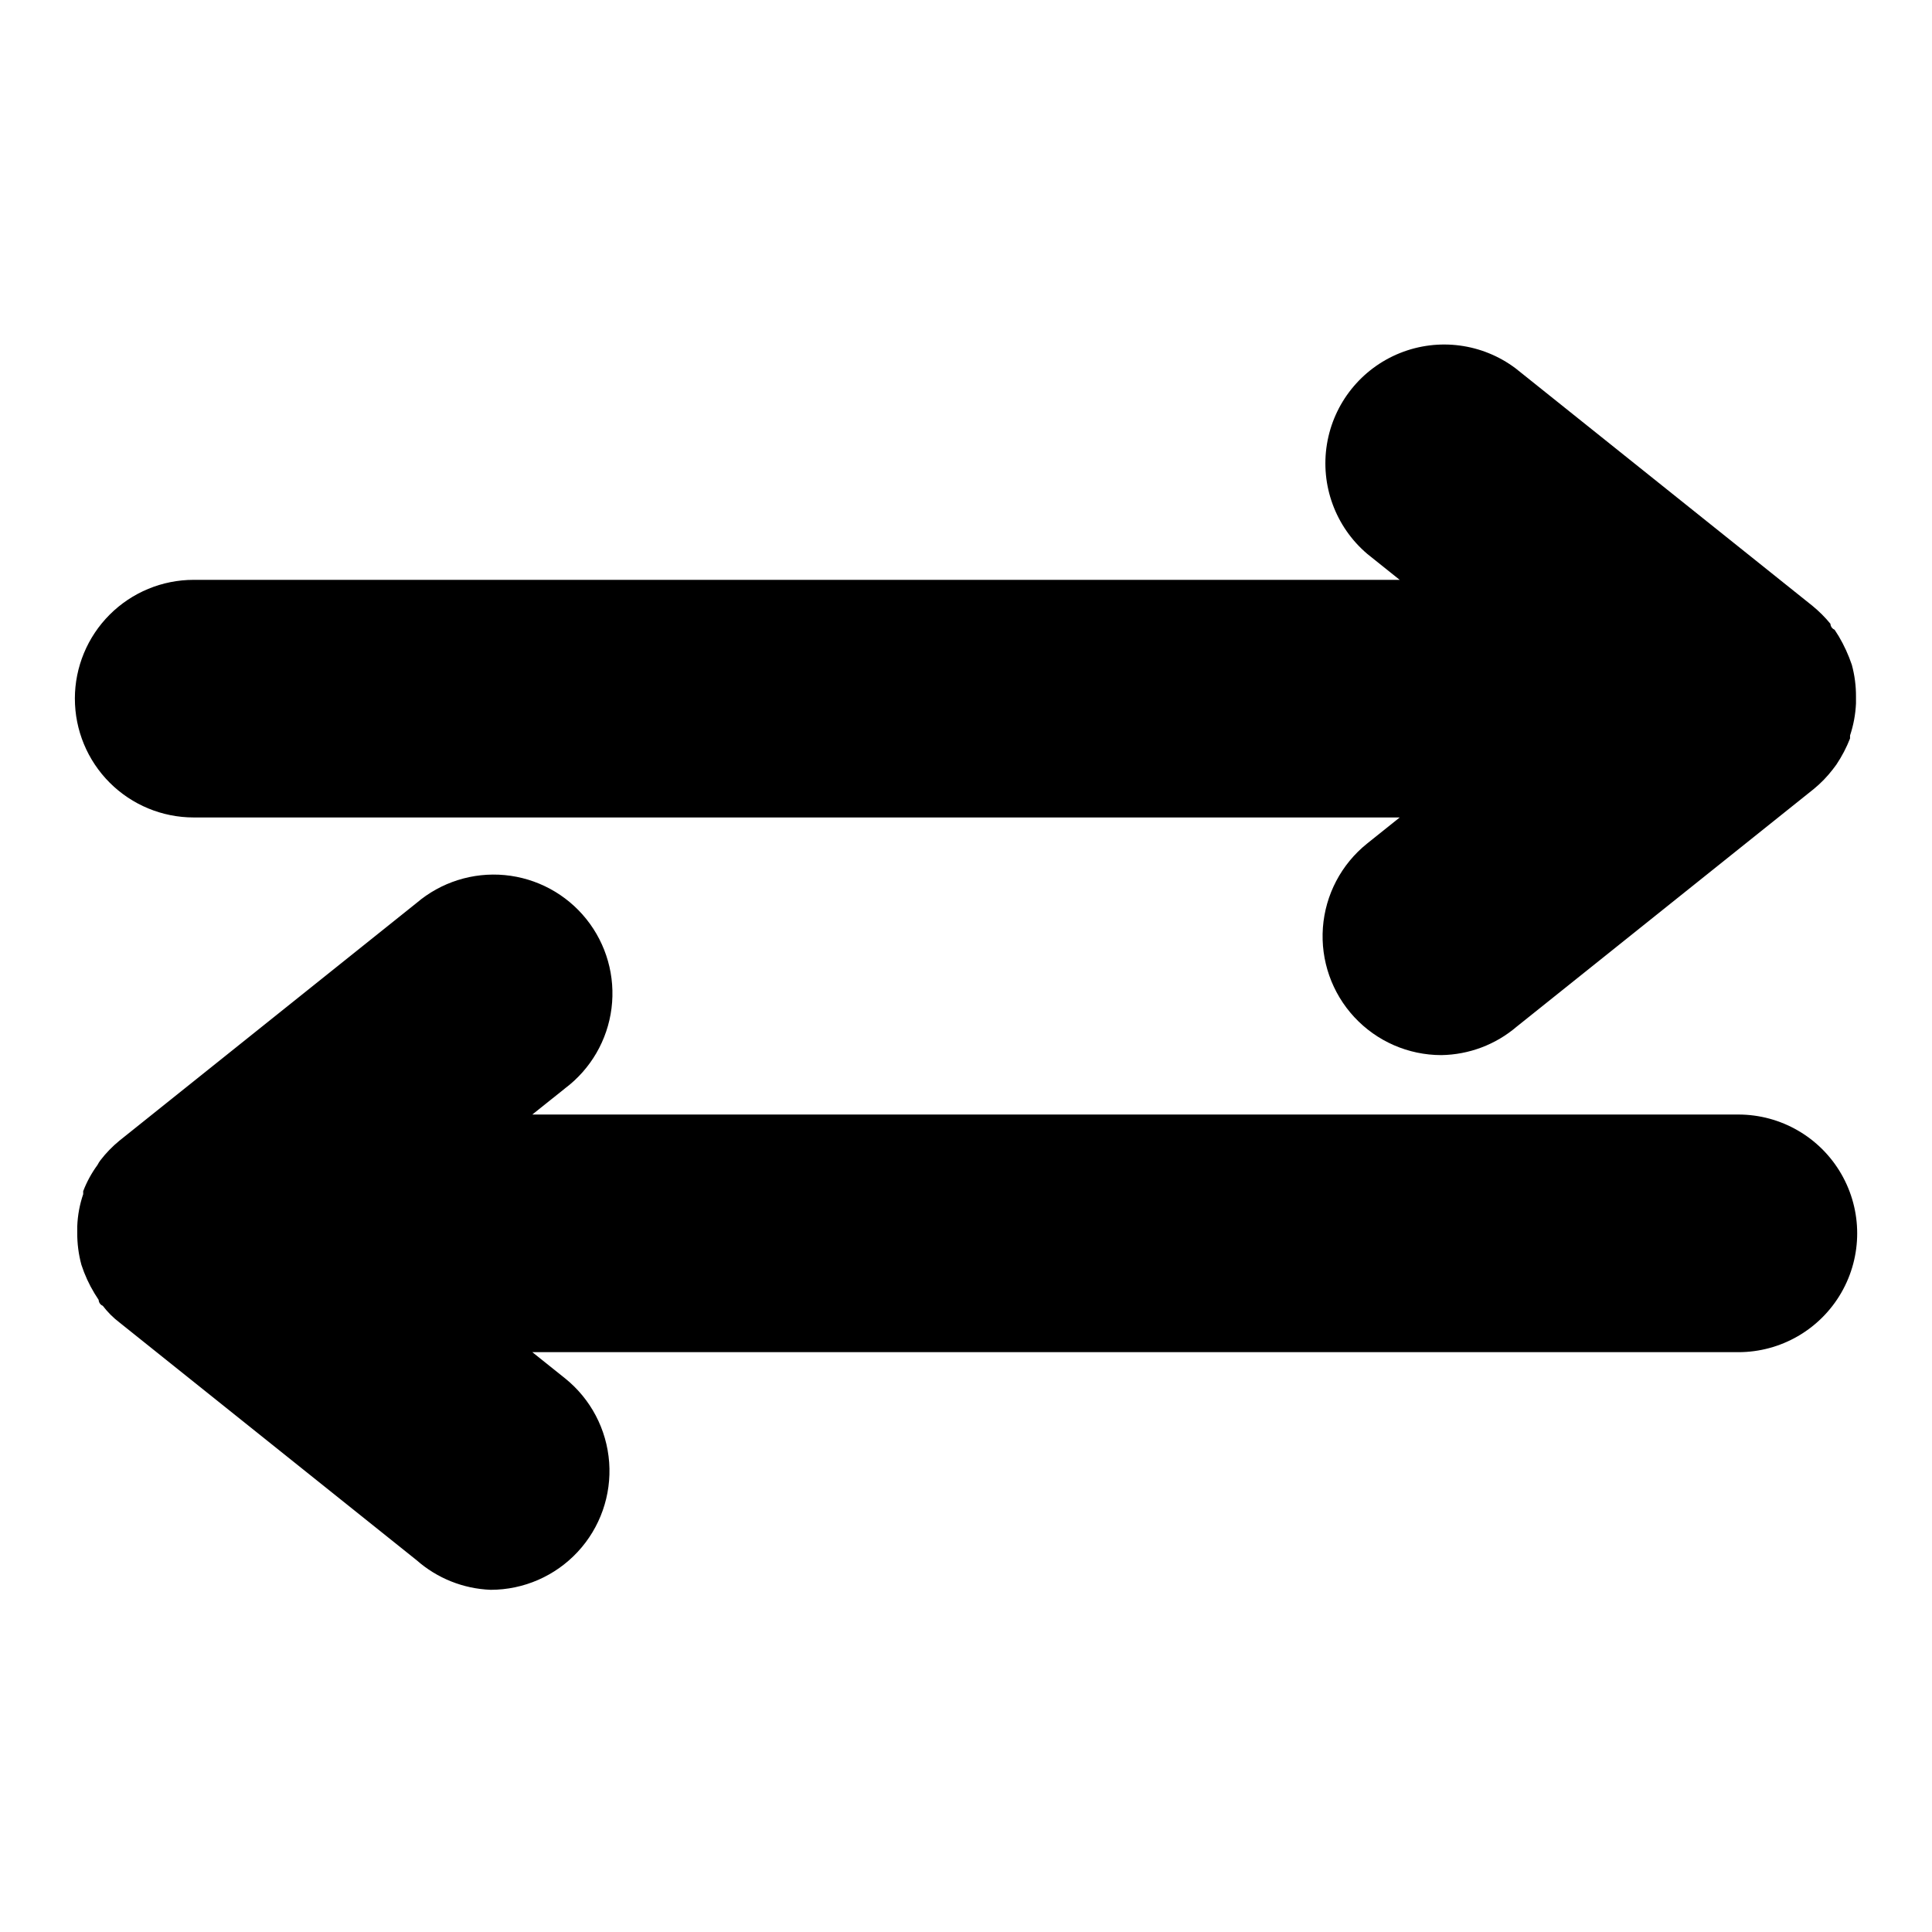 <?xml version="1.0" encoding="UTF-8"?>
<!-- Uploaded to: SVG Repo, www.svgrepo.com, Generator: SVG Repo Mixer Tools -->
<svg fill="#000000" width="800px" height="800px" version="1.1" viewBox="144 144 512 512" xmlns="http://www.w3.org/2000/svg">
 <path d="m163.84 329.15c0-8.348 3.32-16.359 9.223-22.262 5.906-5.906 13.918-9.223 22.266-9.223h319.61l-8.66-6.926v-0.004c-8.375-7.152-12.406-18.164-10.625-29.035 1.781-10.871 9.113-20.02 19.332-24.129 10.223-4.106 21.848-2.574 30.656 4.043l78.719 62.977c1.727 1.414 3.309 2.996 4.723 4.723 0 0 0 1.102 1.102 1.574l1.102 1.73c1.414 2.394 2.574 4.926 3.465 7.559 0.754 2.769 1.125 5.633 1.102 8.504v1.73c-0.129 2.891-0.66 5.754-1.574 8.5v0.789c-0.953 2.434-2.168 4.754-3.621 6.926l-0.945 1.258v0.004c-1.473 1.918-3.164 3.66-5.035 5.195l-78.719 62.977h-0.004c-5.578 4.773-12.652 7.445-19.996 7.555-8.746-0.004-17.094-3.648-23.047-10.059-5.953-6.41-8.969-15.004-8.332-23.727 0.641-8.727 4.879-16.789 11.699-22.262l8.66-6.926-319.61-0.004c-8.348 0-16.359-3.316-22.266-9.223-5.902-5.902-9.223-13.914-9.223-22.266zm440.83 110.21-319.6 0.004 8.66-6.926v-0.004c6.812-5.117 11.262-12.777 12.328-21.234 1.066-8.453-1.34-16.98-6.668-23.629-5.328-6.652-13.125-10.855-21.609-11.66-8.484-0.801-16.93 1.871-23.41 7.402l-78.719 62.977h-0.004c-1.871 1.535-3.562 3.277-5.035 5.195-0.301 0.398-0.562 0.82-0.789 1.262-1.562 2.129-2.832 4.457-3.777 6.926v0.789c-0.934 2.742-1.465 5.606-1.574 8.5v1.73c-0.023 2.871 0.348 5.734 1.102 8.504 0.859 2.644 2.023 5.18 3.465 7.559l1.102 1.73s0 1.102 1.102 1.574c1.266 1.66 2.746 3.144 4.406 4.406l78.719 62.977h0.004c5.453 4.82 12.406 7.602 19.68 7.875 8.746-0.008 17.094-3.652 23.047-10.062 5.953-6.406 8.969-15.004 8.332-23.727-0.641-8.723-4.879-16.789-11.699-22.262l-8.66-6.926h319.61c11.25 0 21.645-6.004 27.27-15.746 5.625-9.742 5.625-21.746 0-31.488-5.625-9.742-16.02-15.742-27.27-15.742z"/>
</svg>